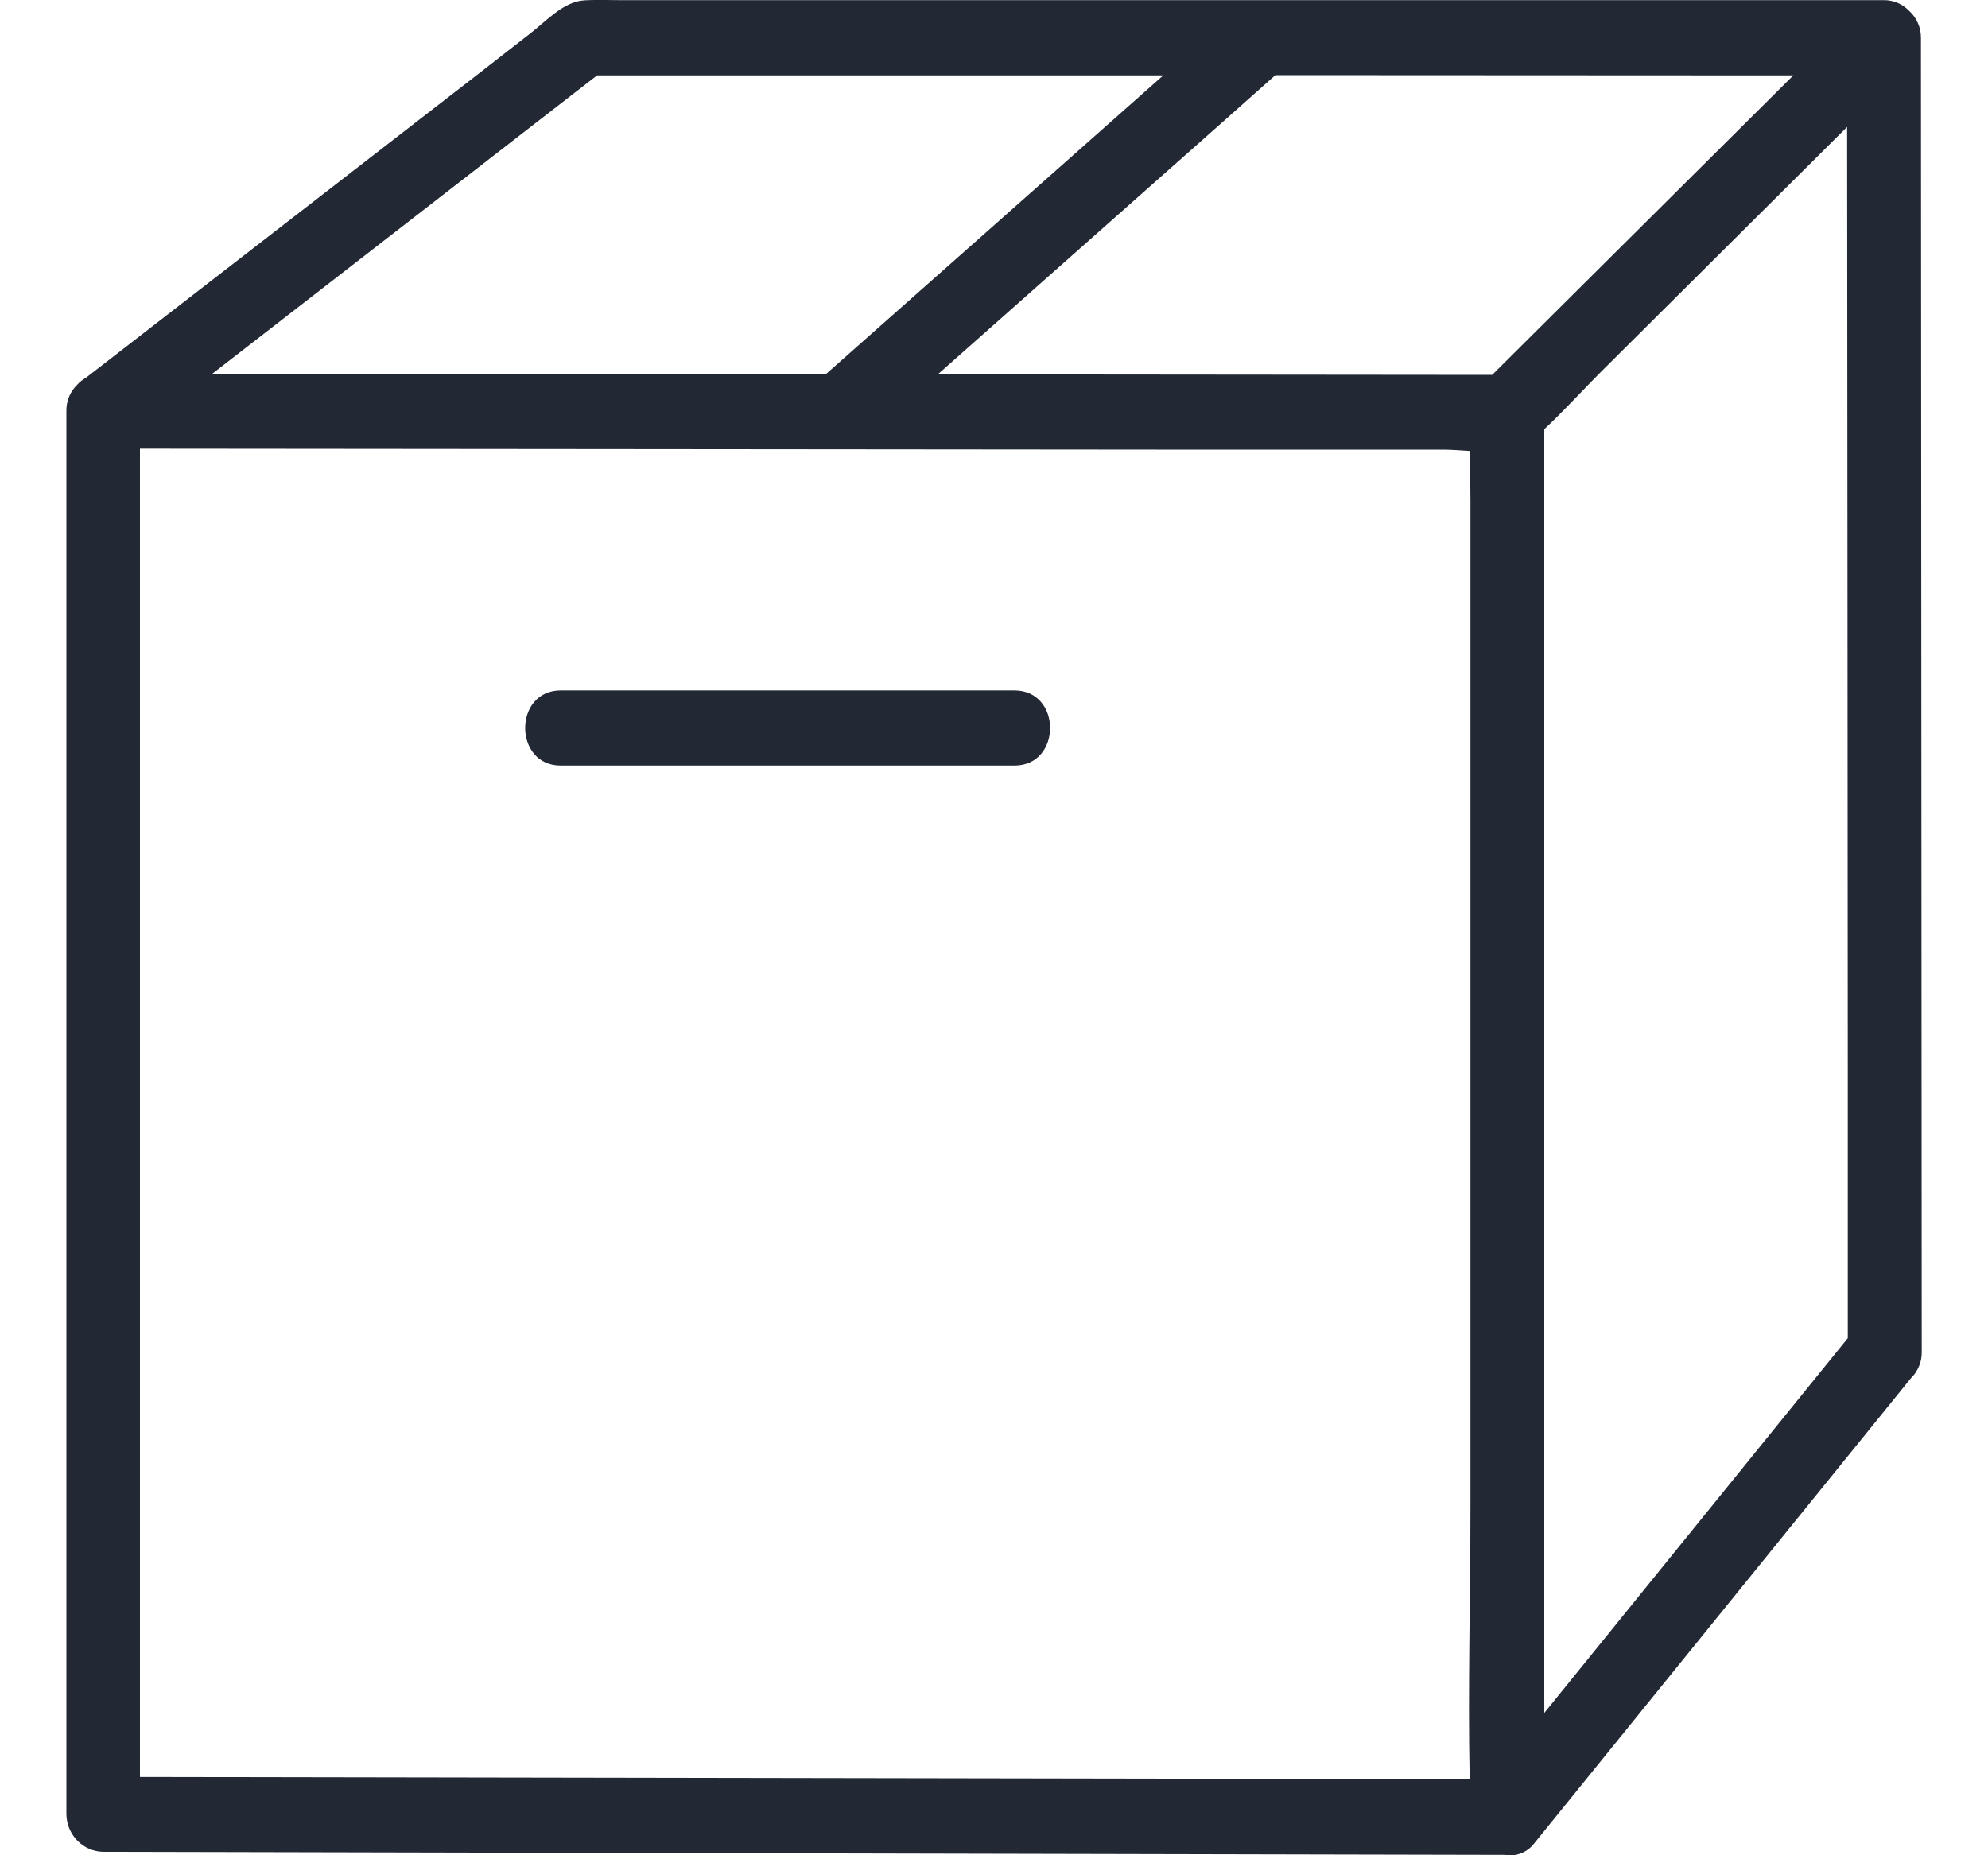 <svg width="15" height="14" viewBox="0 0 15 14" fill="none" xmlns="http://www.w3.org/2000/svg">
<path d="M14.5 10.197L14.494 0.285C14.494 0.247 14.487 0.209 14.471 0.174C14.456 0.139 14.434 0.108 14.406 0.083C14.381 0.057 14.351 0.036 14.319 0.022C14.286 0.008 14.251 0.001 14.216 0.001H4.662C4.589 0.001 4.515 -0.002 4.443 0.001C4.422 0.001 4.4 0.003 4.379 0.006C4.236 0.03 4.113 0.166 4 0.253L3.614 0.554L0.648 2.851C0.624 2.865 0.601 2.882 0.583 2.903C0.556 2.929 0.535 2.96 0.521 2.994C0.507 3.029 0.5 3.066 0.501 3.103V13.691C0.502 13.765 0.532 13.837 0.584 13.89C0.636 13.943 0.706 13.973 0.779 13.974L11.352 13.997C11.393 14.005 11.435 14.001 11.474 13.986C11.513 13.972 11.547 13.947 11.573 13.914L14.42 10.398C14.447 10.372 14.467 10.341 14.481 10.306C14.495 10.272 14.501 10.235 14.5 10.197ZM11.652 8.543V3.239C11.809 3.092 11.956 2.928 12.109 2.777L13.937 0.958C13.939 3.306 13.941 5.654 13.942 8.003C13.942 8.701 13.942 9.399 13.942 10.098L11.652 12.926C11.652 11.465 11.652 10.004 11.652 8.543ZM13.531 0.569L11.282 2.806L11.259 2.829L7.076 2.825L9.243 0.905L9.623 0.567L13.531 0.569ZM4.505 0.569H8.777L6.231 2.824L1.601 2.821L4.505 0.569ZM1.056 13.409V3.386L8.723 3.393H10.889C10.95 3.393 11.019 3.399 11.09 3.403C11.09 3.527 11.095 3.652 11.095 3.775V11.352C11.095 12.042 11.075 12.736 11.089 13.426L1.056 13.409Z" fill="#222935"/>
<path d="M7.654 5.21H4.231C3.873 5.21 3.873 5.777 4.231 5.777H7.654C8.013 5.777 8.013 5.21 7.654 5.21Z" fill="#222935"/>
</svg>
